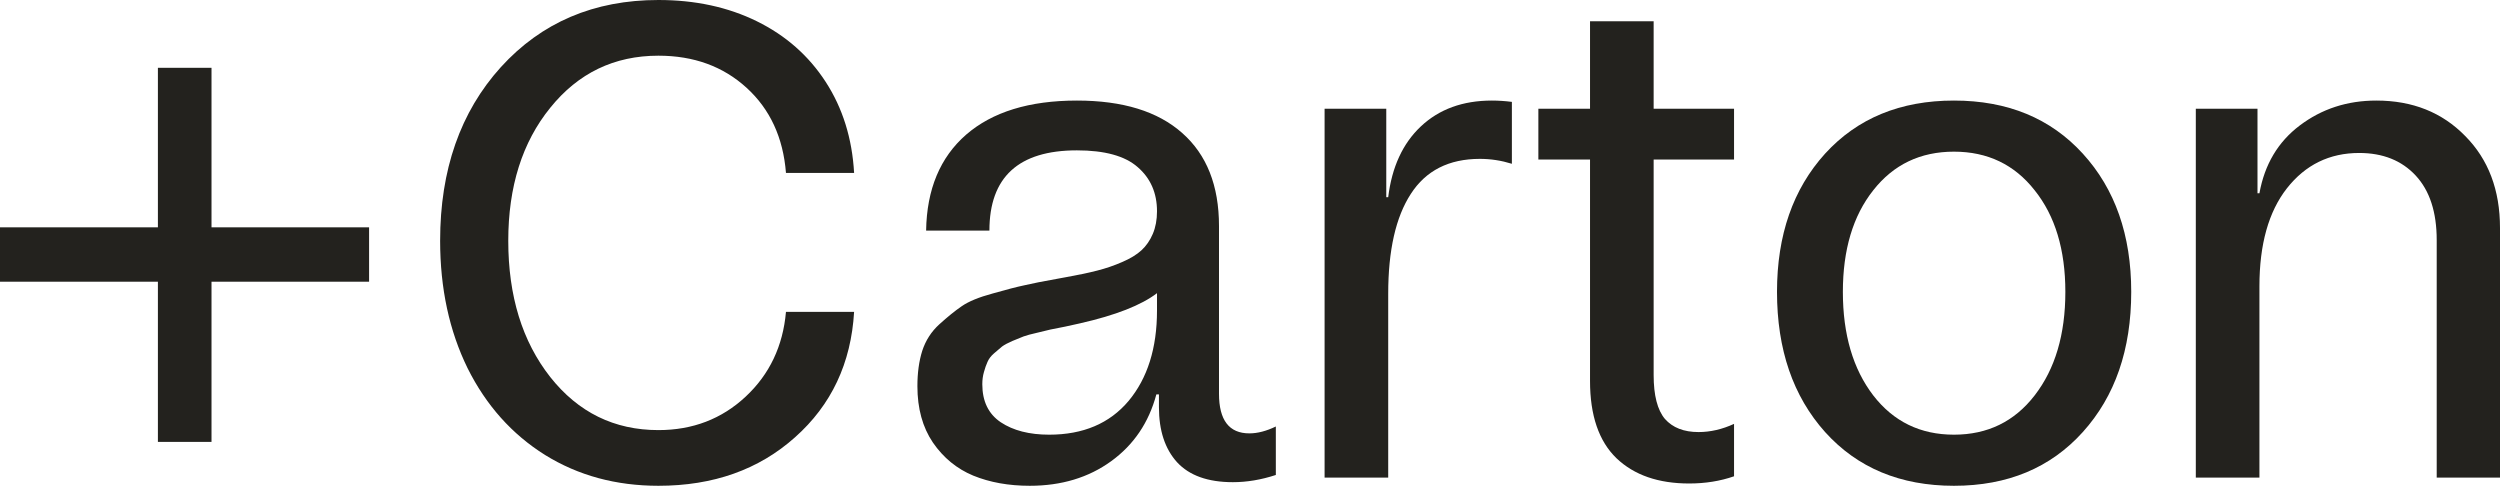 <svg width="280" height="55" viewBox="0 0 280 55" fill="none" xmlns="http://www.w3.org/2000/svg">
<path d="M23.689 25.461H41.338V31.551H23.689V49.492H17.685V31.551H0V25.461H17.685V7.594H23.689V25.461Z" fill="#23221E"/>
<path d="M88.029 34.926H95.66C95.323 40.674 93.116 45.358 89.042 48.978C84.991 52.598 79.891 54.408 73.743 54.408C68.993 54.408 64.762 53.258 61.049 50.959C57.336 48.635 54.442 45.395 52.369 41.237C50.319 37.054 49.295 32.297 49.295 26.965C49.295 19.016 51.561 12.535 56.094 7.521C60.651 2.507 66.534 0 73.743 0C77.866 0 81.543 0.795 84.774 2.385C88.005 3.974 90.573 6.237 92.477 9.172C94.382 12.107 95.443 15.507 95.66 19.371H88.029C87.716 15.409 86.245 12.229 83.617 9.832C80.989 7.435 77.697 6.237 73.743 6.237C68.8 6.237 64.762 8.181 61.627 12.07C58.493 15.935 56.926 20.9 56.926 26.965C56.926 33.153 58.493 38.241 61.627 42.227C64.762 46.19 68.8 48.171 73.743 48.171C77.577 48.171 80.832 46.923 83.508 44.429C86.184 41.934 87.691 38.767 88.029 34.926Z" fill="#23221E"/>
<path d="M139.928 48.538C140.844 48.538 141.832 48.281 142.893 47.767V53.197C141.254 53.735 139.65 54.004 138.083 54.004C135.286 54.004 133.201 53.258 131.826 51.766C130.476 50.274 129.801 48.22 129.801 45.603V44.172H129.512C128.668 47.327 126.98 49.822 124.448 51.656C121.917 53.49 118.879 54.408 115.335 54.408C112.972 54.408 110.862 54.029 109.005 53.27C107.173 52.512 105.666 51.277 104.485 49.565C103.327 47.853 102.749 45.749 102.749 43.255C102.749 41.763 102.929 40.442 103.291 39.292C103.677 38.118 104.316 37.128 105.208 36.321C106.124 35.489 106.956 34.816 107.703 34.303C108.475 33.765 109.632 33.288 111.175 32.872C112.719 32.432 113.9 32.126 114.72 31.955C115.539 31.759 116.841 31.502 118.626 31.184C118.987 31.111 119.253 31.062 119.421 31.038C120.796 30.793 121.953 30.549 122.893 30.304C123.858 30.059 124.786 29.741 125.678 29.35C126.594 28.959 127.318 28.518 127.848 28.029C128.379 27.54 128.8 26.929 129.114 26.195C129.427 25.461 129.584 24.617 129.584 23.663C129.584 21.609 128.861 19.958 127.414 18.711C125.992 17.463 123.725 16.84 120.615 16.84C114.081 16.84 110.814 19.836 110.814 25.828H103.725C103.797 21.205 105.292 17.622 108.21 15.079C111.151 12.535 115.286 11.263 120.615 11.263C125.75 11.263 129.681 12.474 132.405 14.895C135.154 17.317 136.528 20.79 136.528 25.314V44.098C136.528 47.058 137.661 48.538 139.928 48.538ZM117.505 48.684C121.314 48.684 124.28 47.425 126.401 44.906C128.523 42.362 129.584 38.987 129.584 34.78V32.835C127.824 34.181 124.955 35.306 120.976 36.211C120.639 36.284 120.084 36.406 119.313 36.578C118.541 36.724 117.987 36.834 117.649 36.908C117.312 36.981 116.805 37.103 116.13 37.275C115.479 37.421 114.985 37.556 114.647 37.678C114.334 37.8 113.912 37.972 113.382 38.192C112.875 38.412 112.489 38.62 112.224 38.815C111.983 39.011 111.682 39.268 111.32 39.586C110.983 39.879 110.741 40.197 110.597 40.54C110.452 40.858 110.319 41.237 110.199 41.677C110.078 42.093 110.018 42.545 110.018 43.035C110.018 44.942 110.705 46.361 112.08 47.29C113.478 48.22 115.286 48.684 117.505 48.684Z" fill="#23221E"/>
<path d="M167.089 11.263C167.812 11.263 168.559 11.312 169.331 11.41V18.344C168.149 17.977 166.956 17.793 165.75 17.793C162.278 17.793 159.699 19.102 158.011 21.719C156.323 24.312 155.479 28.041 155.479 32.909V53.49H148.354V12.18H155.262V22.086H155.479C155.889 18.711 157.107 16.069 159.132 14.161C161.181 12.229 163.834 11.263 167.089 11.263Z" fill="#23221E"/>
<path d="M194.213 12.18V17.867H185.208V42.007C185.208 44.282 185.63 45.92 186.474 46.923C187.342 47.902 188.596 48.391 190.235 48.391C191.561 48.391 192.887 48.085 194.213 47.474V53.344C192.67 53.882 190.995 54.151 189.186 54.151C185.738 54.151 183.026 53.209 181.049 51.326C179.072 49.418 178.083 46.532 178.083 42.668V17.867H172.297V12.18H178.083V2.385H185.208V12.18H194.213Z" fill="#23221E"/>
<path d="M233.273 48.391C229.656 52.402 224.846 54.408 218.843 54.408C212.839 54.408 208.029 52.402 204.412 48.391C200.82 44.38 199.024 39.146 199.024 32.689C199.024 26.329 200.82 21.169 204.412 17.206C208.029 13.244 212.839 11.263 218.843 11.263C224.846 11.263 229.656 13.244 233.273 17.206C236.89 21.169 238.698 26.329 238.698 32.689C238.698 39.146 236.89 44.38 233.273 48.391ZM209.801 44.282C212.068 47.217 215.081 48.684 218.843 48.684C222.604 48.684 225.618 47.217 227.884 44.282C230.175 41.322 231.32 37.458 231.32 32.689C231.32 27.968 230.175 24.177 227.884 21.315C225.618 18.429 222.604 16.986 218.843 16.986C215.081 16.986 212.068 18.429 209.801 21.315C207.535 24.177 206.401 27.968 206.401 32.689C206.401 37.458 207.535 41.322 209.801 44.282Z" fill="#23221E"/>
<path d="M266.148 11.263C270.199 11.263 273.514 12.584 276.094 15.225C278.698 17.842 280 21.279 280 25.535V53.49H272.911V26.892C272.911 23.761 272.128 21.352 270.561 19.665C268.993 17.977 266.884 17.133 264.231 17.133C260.904 17.133 258.204 18.454 256.13 21.095C254.081 23.712 253.056 27.369 253.056 32.065V53.49H245.931V12.18H252.839V21.646H253.056C253.635 18.417 255.142 15.886 257.577 14.051C260.036 12.193 262.893 11.263 266.148 11.263Z" fill="#23221E"/>
</svg>

